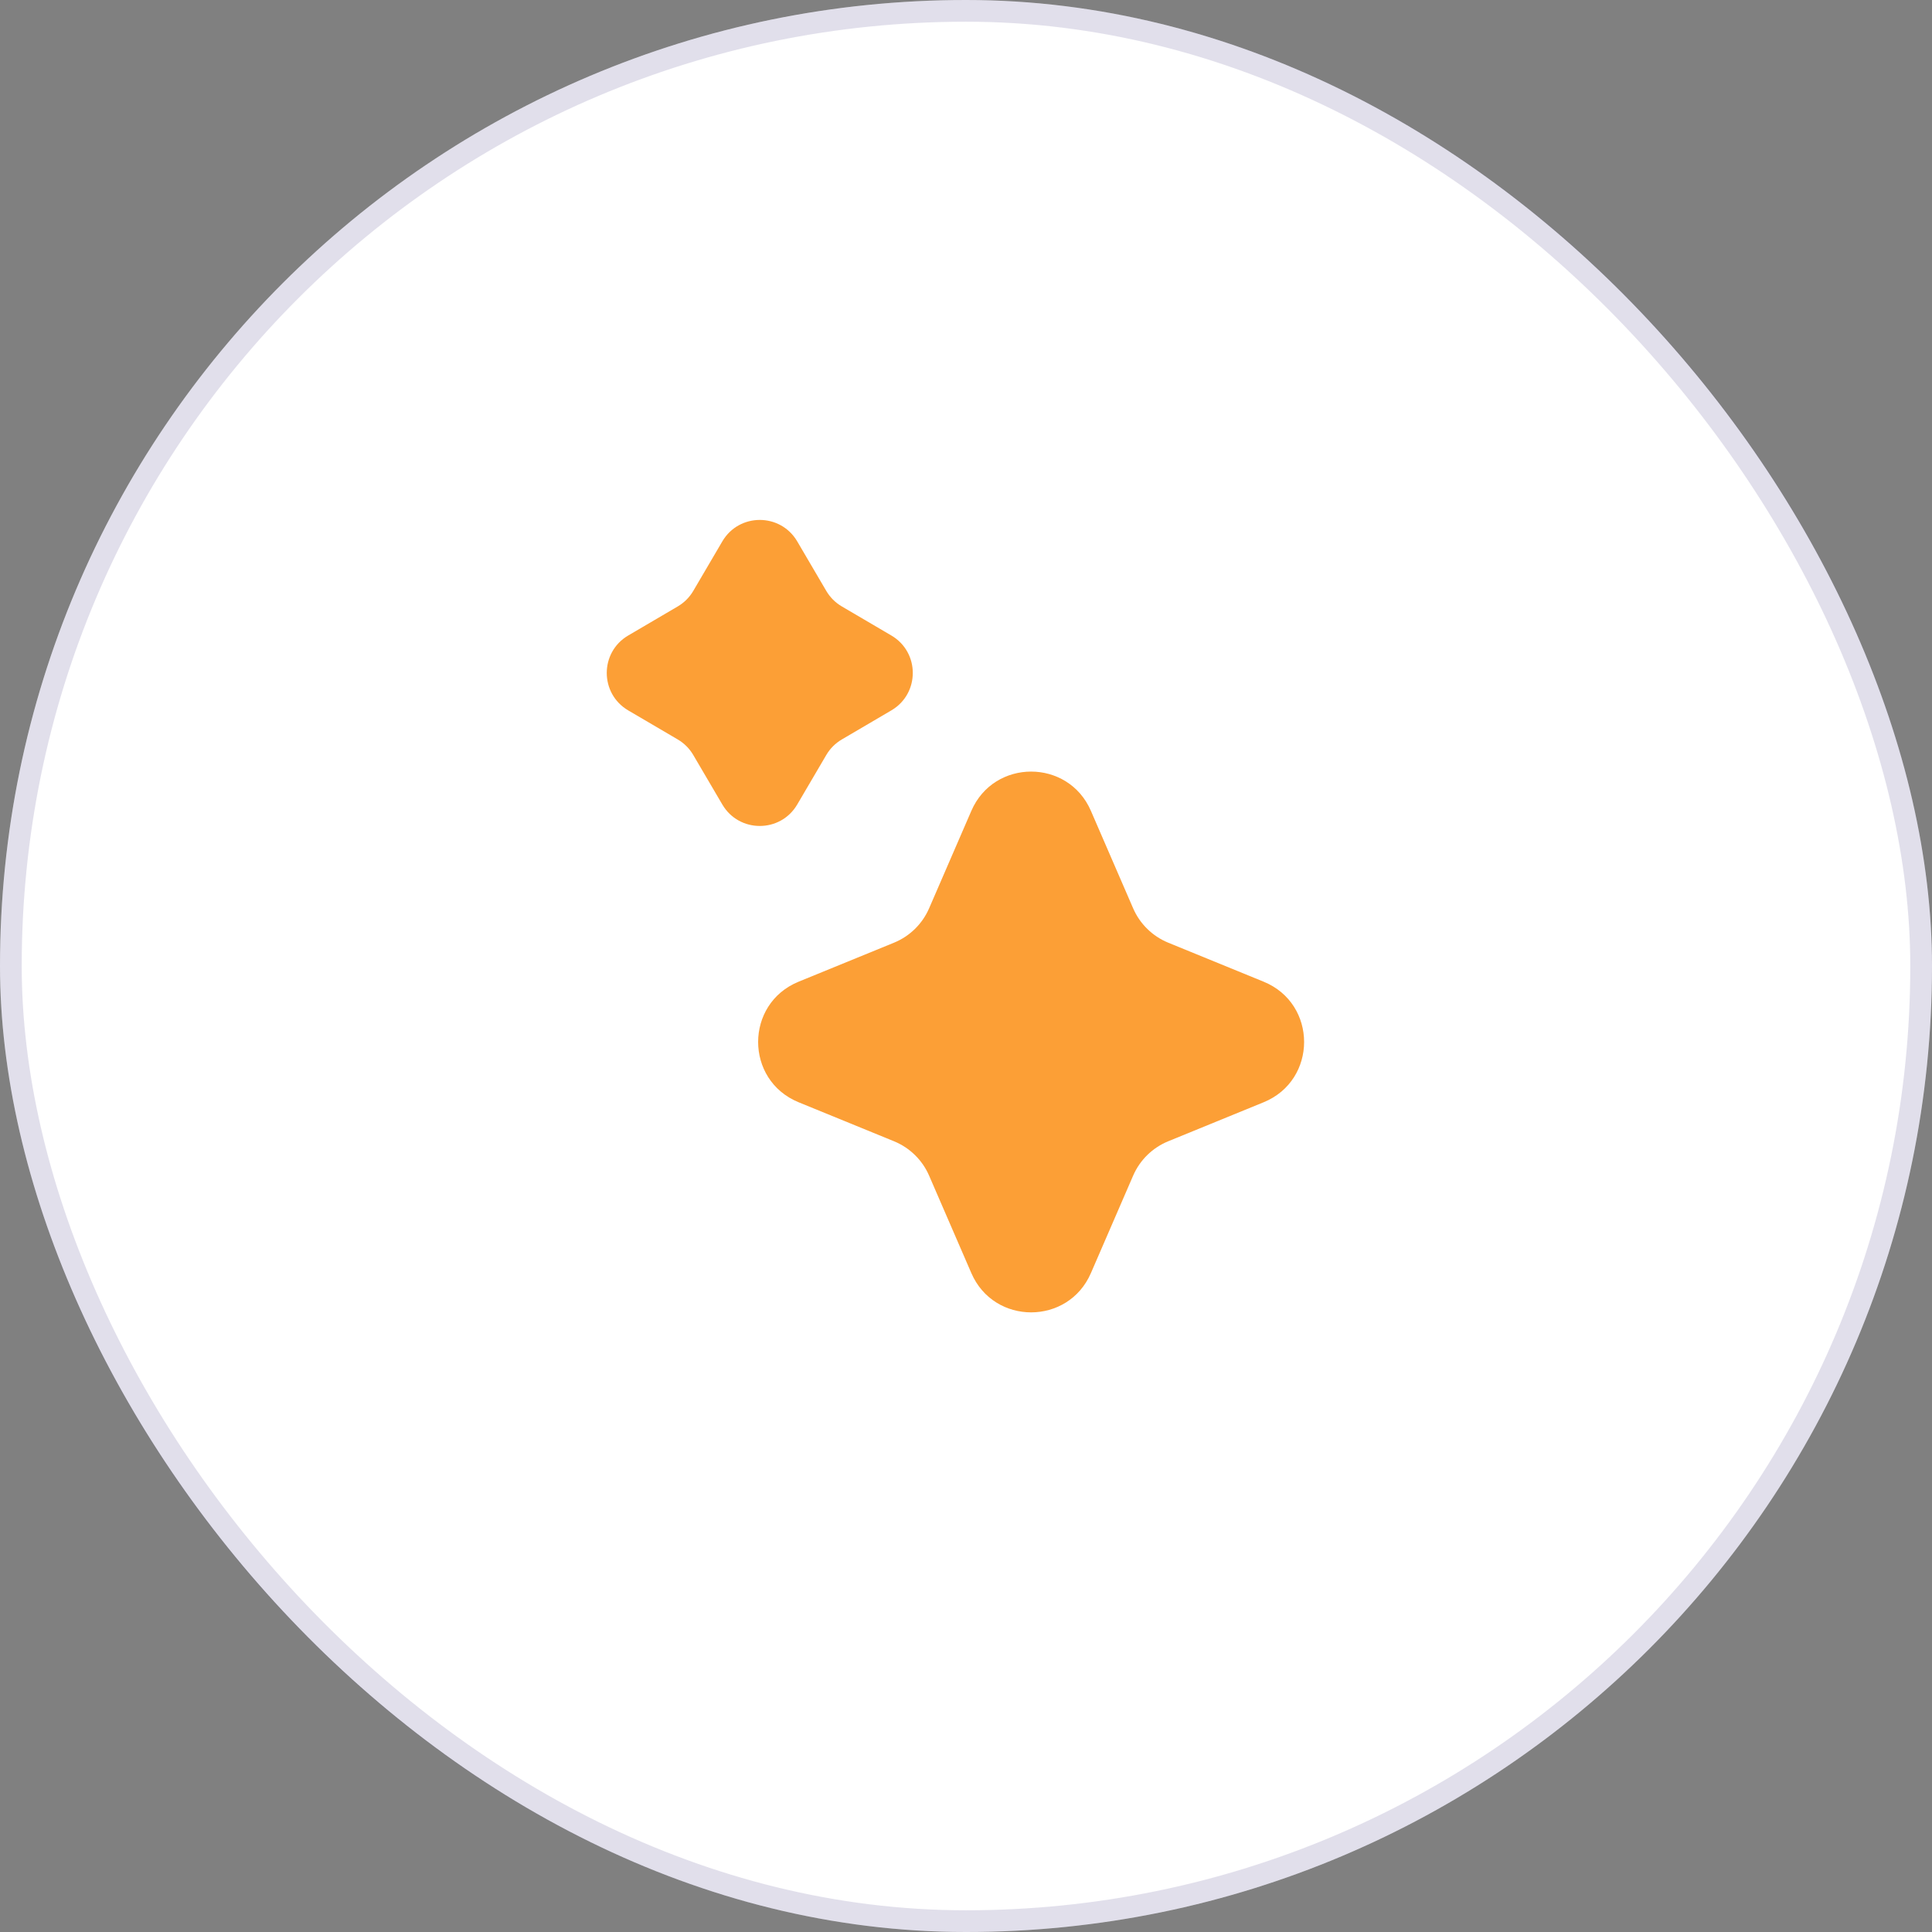 <?xml version="1.0" encoding="UTF-8"?> <svg xmlns="http://www.w3.org/2000/svg" width="89" height="89" viewBox="0 0 89 89" fill="none"><rect x="0" y="0" width="89" height="89" fill="#808080" stroke="none"/><rect width="89" height="89" rx="44.5" fill="white"></rect><rect x="0.5" y="0.5" width="88" height="88" rx="44" stroke="#180F64" stroke-opacity="0.13"></rect><path d="M33.275 24.939C34.048 23.622 35.952 23.622 36.725 24.939L38.065 27.223C38.238 27.517 38.483 27.762 38.778 27.935L41.061 29.275C42.378 30.048 42.378 31.952 41.061 32.725L38.778 34.065C38.483 34.238 38.238 34.483 38.065 34.778L36.725 37.061C35.952 38.378 34.048 38.378 33.275 37.061L31.935 34.778C31.762 34.483 31.517 34.238 31.223 34.065L28.939 32.725C27.622 31.952 27.622 30.048 28.939 29.275L31.223 27.935C31.517 27.762 31.762 27.517 31.935 27.223L33.275 24.939Z" fill="#FC9F36"></path><path d="M44.747 37.351C45.792 34.942 49.208 34.942 50.253 37.351L52.199 41.842C52.511 42.561 53.091 43.129 53.816 43.426L58.211 45.223C60.697 46.24 60.697 49.76 58.211 50.777L53.816 52.574C53.091 52.871 52.511 53.439 52.199 54.158L50.253 58.649C49.208 61.058 45.792 61.058 44.747 58.649L42.801 54.158C42.489 53.439 41.909 52.871 41.184 52.574L36.789 50.777C34.303 49.76 34.303 46.24 36.789 45.223L41.184 43.426C41.909 43.129 42.489 42.561 42.801 41.842L44.747 37.351Z" fill="#FC9F36"></path></svg> 